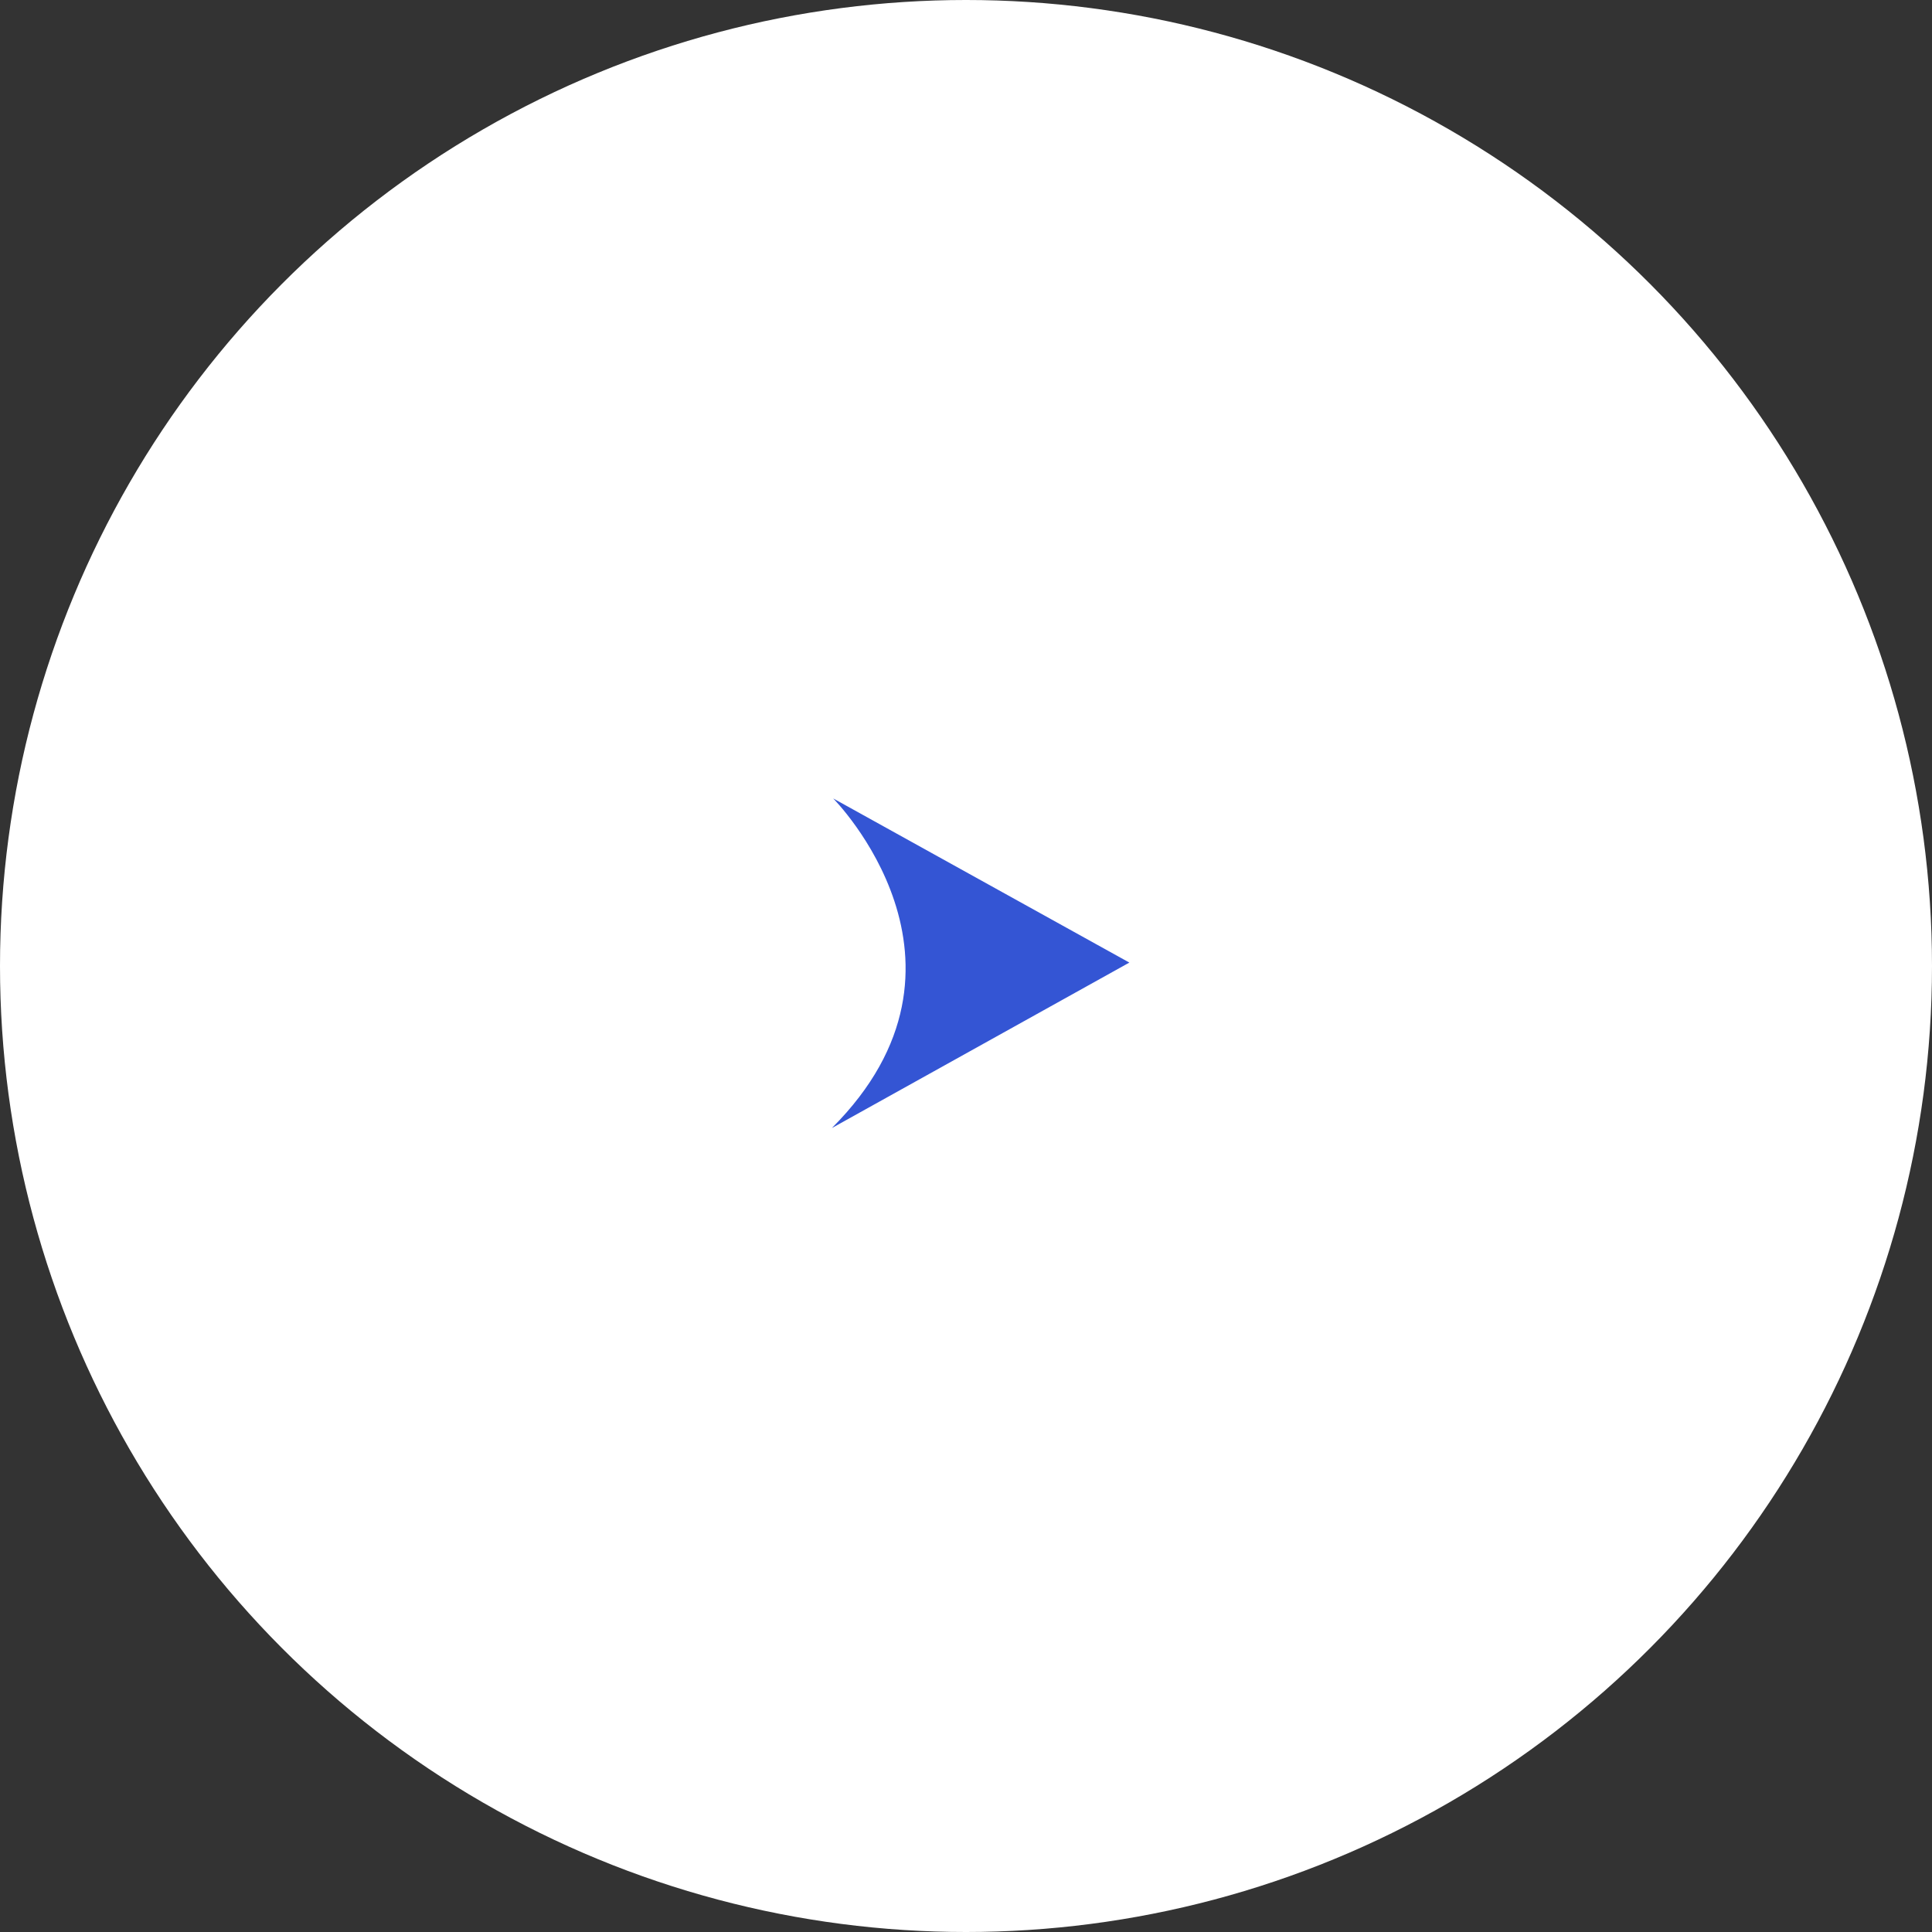 <svg xmlns="http://www.w3.org/2000/svg" width="100" height="100" viewBox="0 0 100 100"><rect x="0" y="0" width="100" height="100" fill="#333333" stroke="none"/><g data-name="レイヤー_1"><circle cx="50" cy="50" r="50" fill="#fff"/><path d="M43.059 58.387l15.396-8.564-15.329-8.496s8.478 8.514-.067 17.06z" fill="#3455d4"/></g></svg>